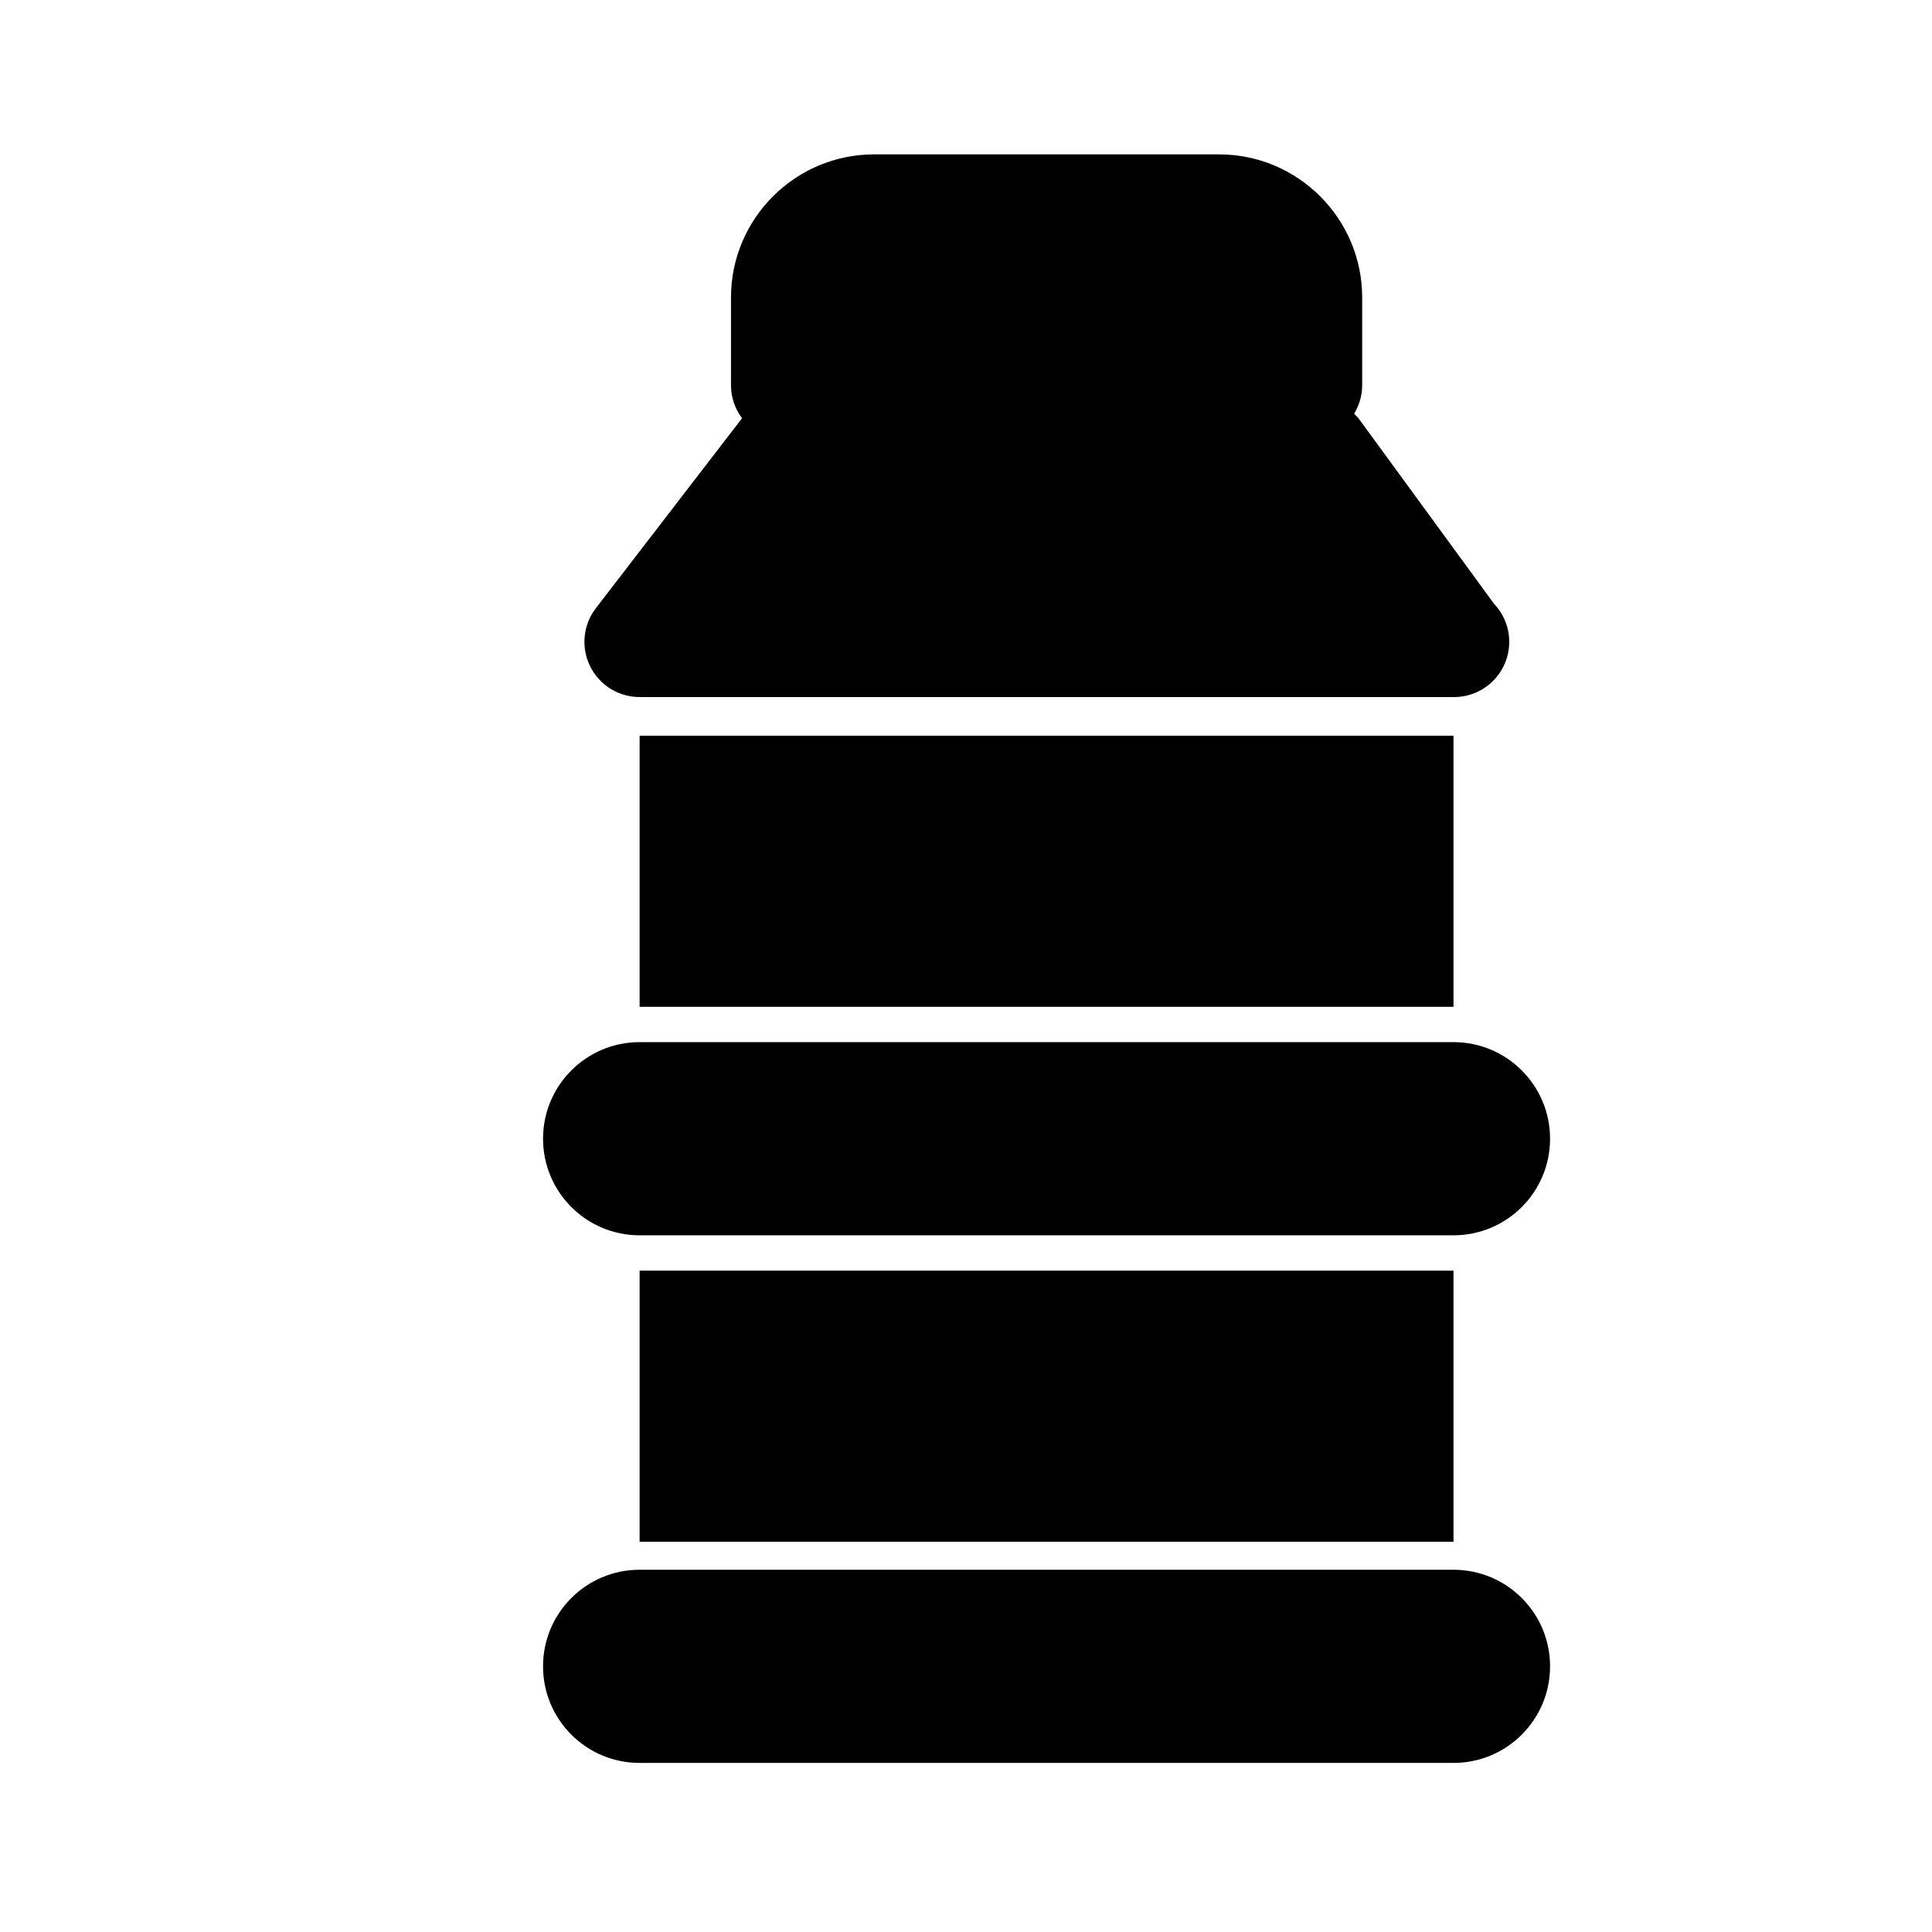 <?xml version="1.0" encoding="utf-8"?>
<!-- Generator: Adobe Illustrator 17.0.2, SVG Export Plug-In . SVG Version: 6.00 Build 0)  -->
<!DOCTYPE svg PUBLIC "-//W3C//DTD SVG 1.1//EN" "http://www.w3.org/Graphics/SVG/1.1/DTD/svg11.dtd">
<svg version="1.1" id="Capa_1" xmlns="http://www.w3.org/2000/svg" xmlns:xlink="http://www.w3.org/1999/xlink" x="0px" y="0px"
	 width="64px" height="64px" viewBox="0 0 64 64" enable-background="new 0 0 64 64" xml:space="preserve">
<g>
	<path d="M21.188,40.921h26.961c1.767,0,3.199-1.432,3.199-3.199s-1.433-3.2-3.199-3.2H21.188c-1.767,0-3.199,1.433-3.199,3.2
		S19.421,40.921,21.188,40.921z"/>
	<rect x="21.188" y="42.092" width="26.961" height="8.981"/>
	<path d="M21.188,23.091h26.961c0.006,0,0.013,0,0.018,0c1.011,0,1.828-0.819,1.828-1.829c0-0.487-0.19-0.93-0.501-1.257
		l-4.479-6.131c-0.046-0.063-0.104-0.113-0.158-0.169c0.165-0.274,0.267-0.593,0.267-0.937V9.855c0-2.614-2.128-4.741-4.741-4.741
		H28.956c-2.613,0-4.741,2.127-4.741,4.741v2.913c0,0.409,0.14,0.783,0.366,1.087l-4.842,6.292
		c-0.425,0.552-0.499,1.297-0.191,1.922C19.855,22.695,20.491,23.091,21.188,23.091z"/>
	<rect x="21.188" y="24.371" width="26.961" height="8.981"/>
	<path d="M21.188,58.399h26.961c1.767,0,3.199-1.433,3.199-3.2c0-1.767-1.433-3.199-3.199-3.199H21.188
		c-1.767,0-3.199,1.432-3.199,3.199C17.988,56.966,19.421,58.399,21.188,58.399z"/>
</g>
</svg>
